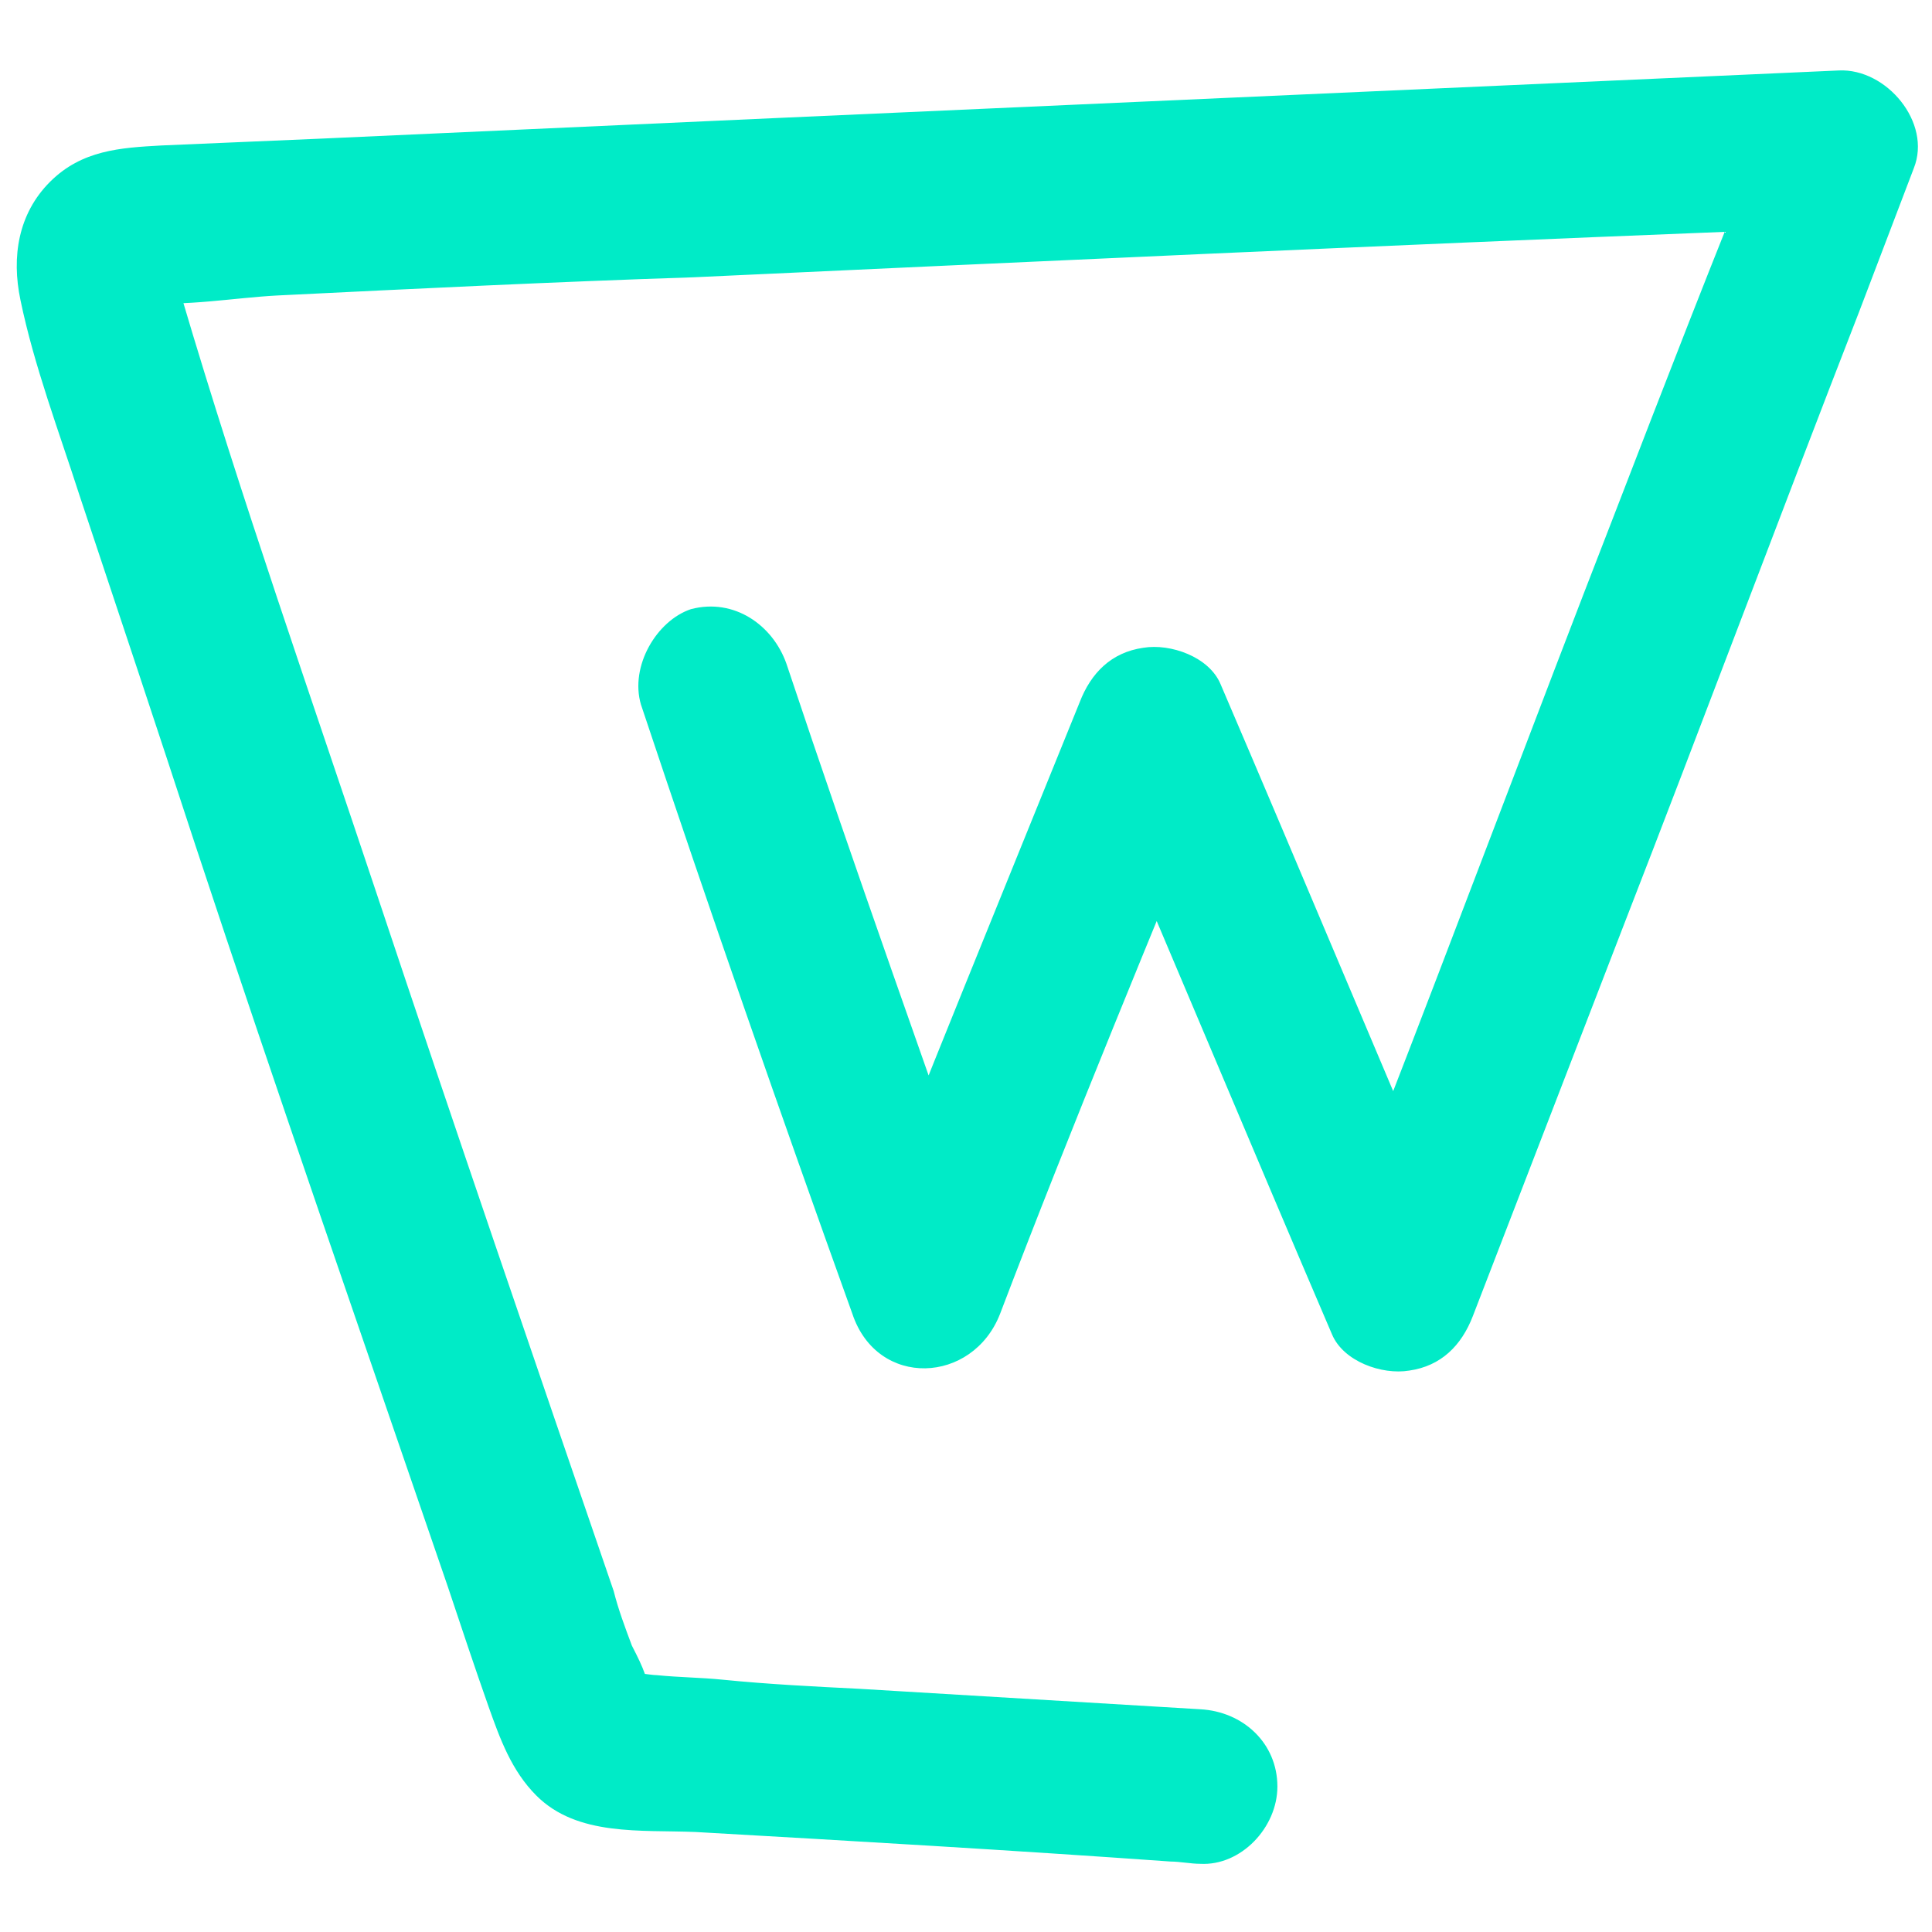 <svg xmlns="http://www.w3.org/2000/svg" viewBox="0 0 85 85"><path d="M28.2 31c3 9 6.1 17.9 9.3 26.8 1.1 3.3 5.3 3.1 6.5 0 3.2-8.4 6.7-16.8 10.1-25.1-2.1.3-4.1.5-6.2.8 3.6 8.4 7.1 16.8 10.7 25.2.5 1.2 2.2 1.8 3.4 1.6 1.4-.2 2.3-1.1 2.8-2.4l6.6-17.1c3.5-9 6.9-18.1 10.4-27.1l2.4-6.3c.8-2-1.2-4.4-3.3-4.3-15.6.7-31.3 1.4-46.9 2.1-6.6.3-13.3.6-19.9.9-2.3.1-4.6.2-7 .3-1.8.1-3.5.2-4.9 1.6C.8 9.4.5 11.3.9 13.2c.6 2.9 1.7 5.8 2.6 8.6C5.2 26.9 6.9 32 8.6 37.2 12.2 48.1 16 59 19.7 69.8c.6 1.8 1.2 3.6 1.8 5.3.5 1.4 1 2.8 2.1 3.9 1.8 1.8 4.6 1.5 7 1.6 7 .4 13.9.8 20.9 1.3.4 0 .9.1 1.3.1 1.8.1 3.4-1.6 3.4-3.4 0-1.9-1.5-3.3-3.4-3.4l-15-.9c-2-.1-4-.2-6-.4-1-.1-1.9-.1-2.9-.2-.3 0-1.3-.2-1.5-.1.2-.1 1.1.4 1.1.8.1-.5-.5-1.6-.7-2-.3-.8-.6-1.6-.8-2.4-3.5-10.2-7-20.4-10.4-30.6-2.9-8.7-6-17.5-8.6-26.3-.1-.5-.3-.9-.4-1.4 0-.1-.1-.3-.1-.4-.1-.3.1.4.1.4 0 .5-.3 1.1-.8 1.4-.1.1-1.2.1-.6.2 1.9.2 4.1-.2 6-.3 6.1-.3 12.2-.6 18.3-.8 15.1-.7 30.3-1.4 45.4-2 1.7-.1 3.4-.1 5.1-.2-1.1-1.4-2.2-2.8-3.3-4.3-2.3 5.6-4.5 11.3-6.7 17-3.5 9-6.9 18.1-10.4 27.1l-2.4 6.3c2.1-.3 4.1-.5 6.2-.8-3.6-8.4-7.1-16.8-10.7-25.2-.5-1.2-2.2-1.8-3.4-1.6-1.4.2-2.3 1.1-2.8 2.4-3.4 8.4-6.8 16.7-10.1 25.1h6.5c-3.1-8.9-6.3-17.8-9.3-26.8-.6-1.7-2.3-2.9-4.2-2.4-1.5.5-2.7 2.5-2.2 4.2z" fill="#00ebc7"/></svg>